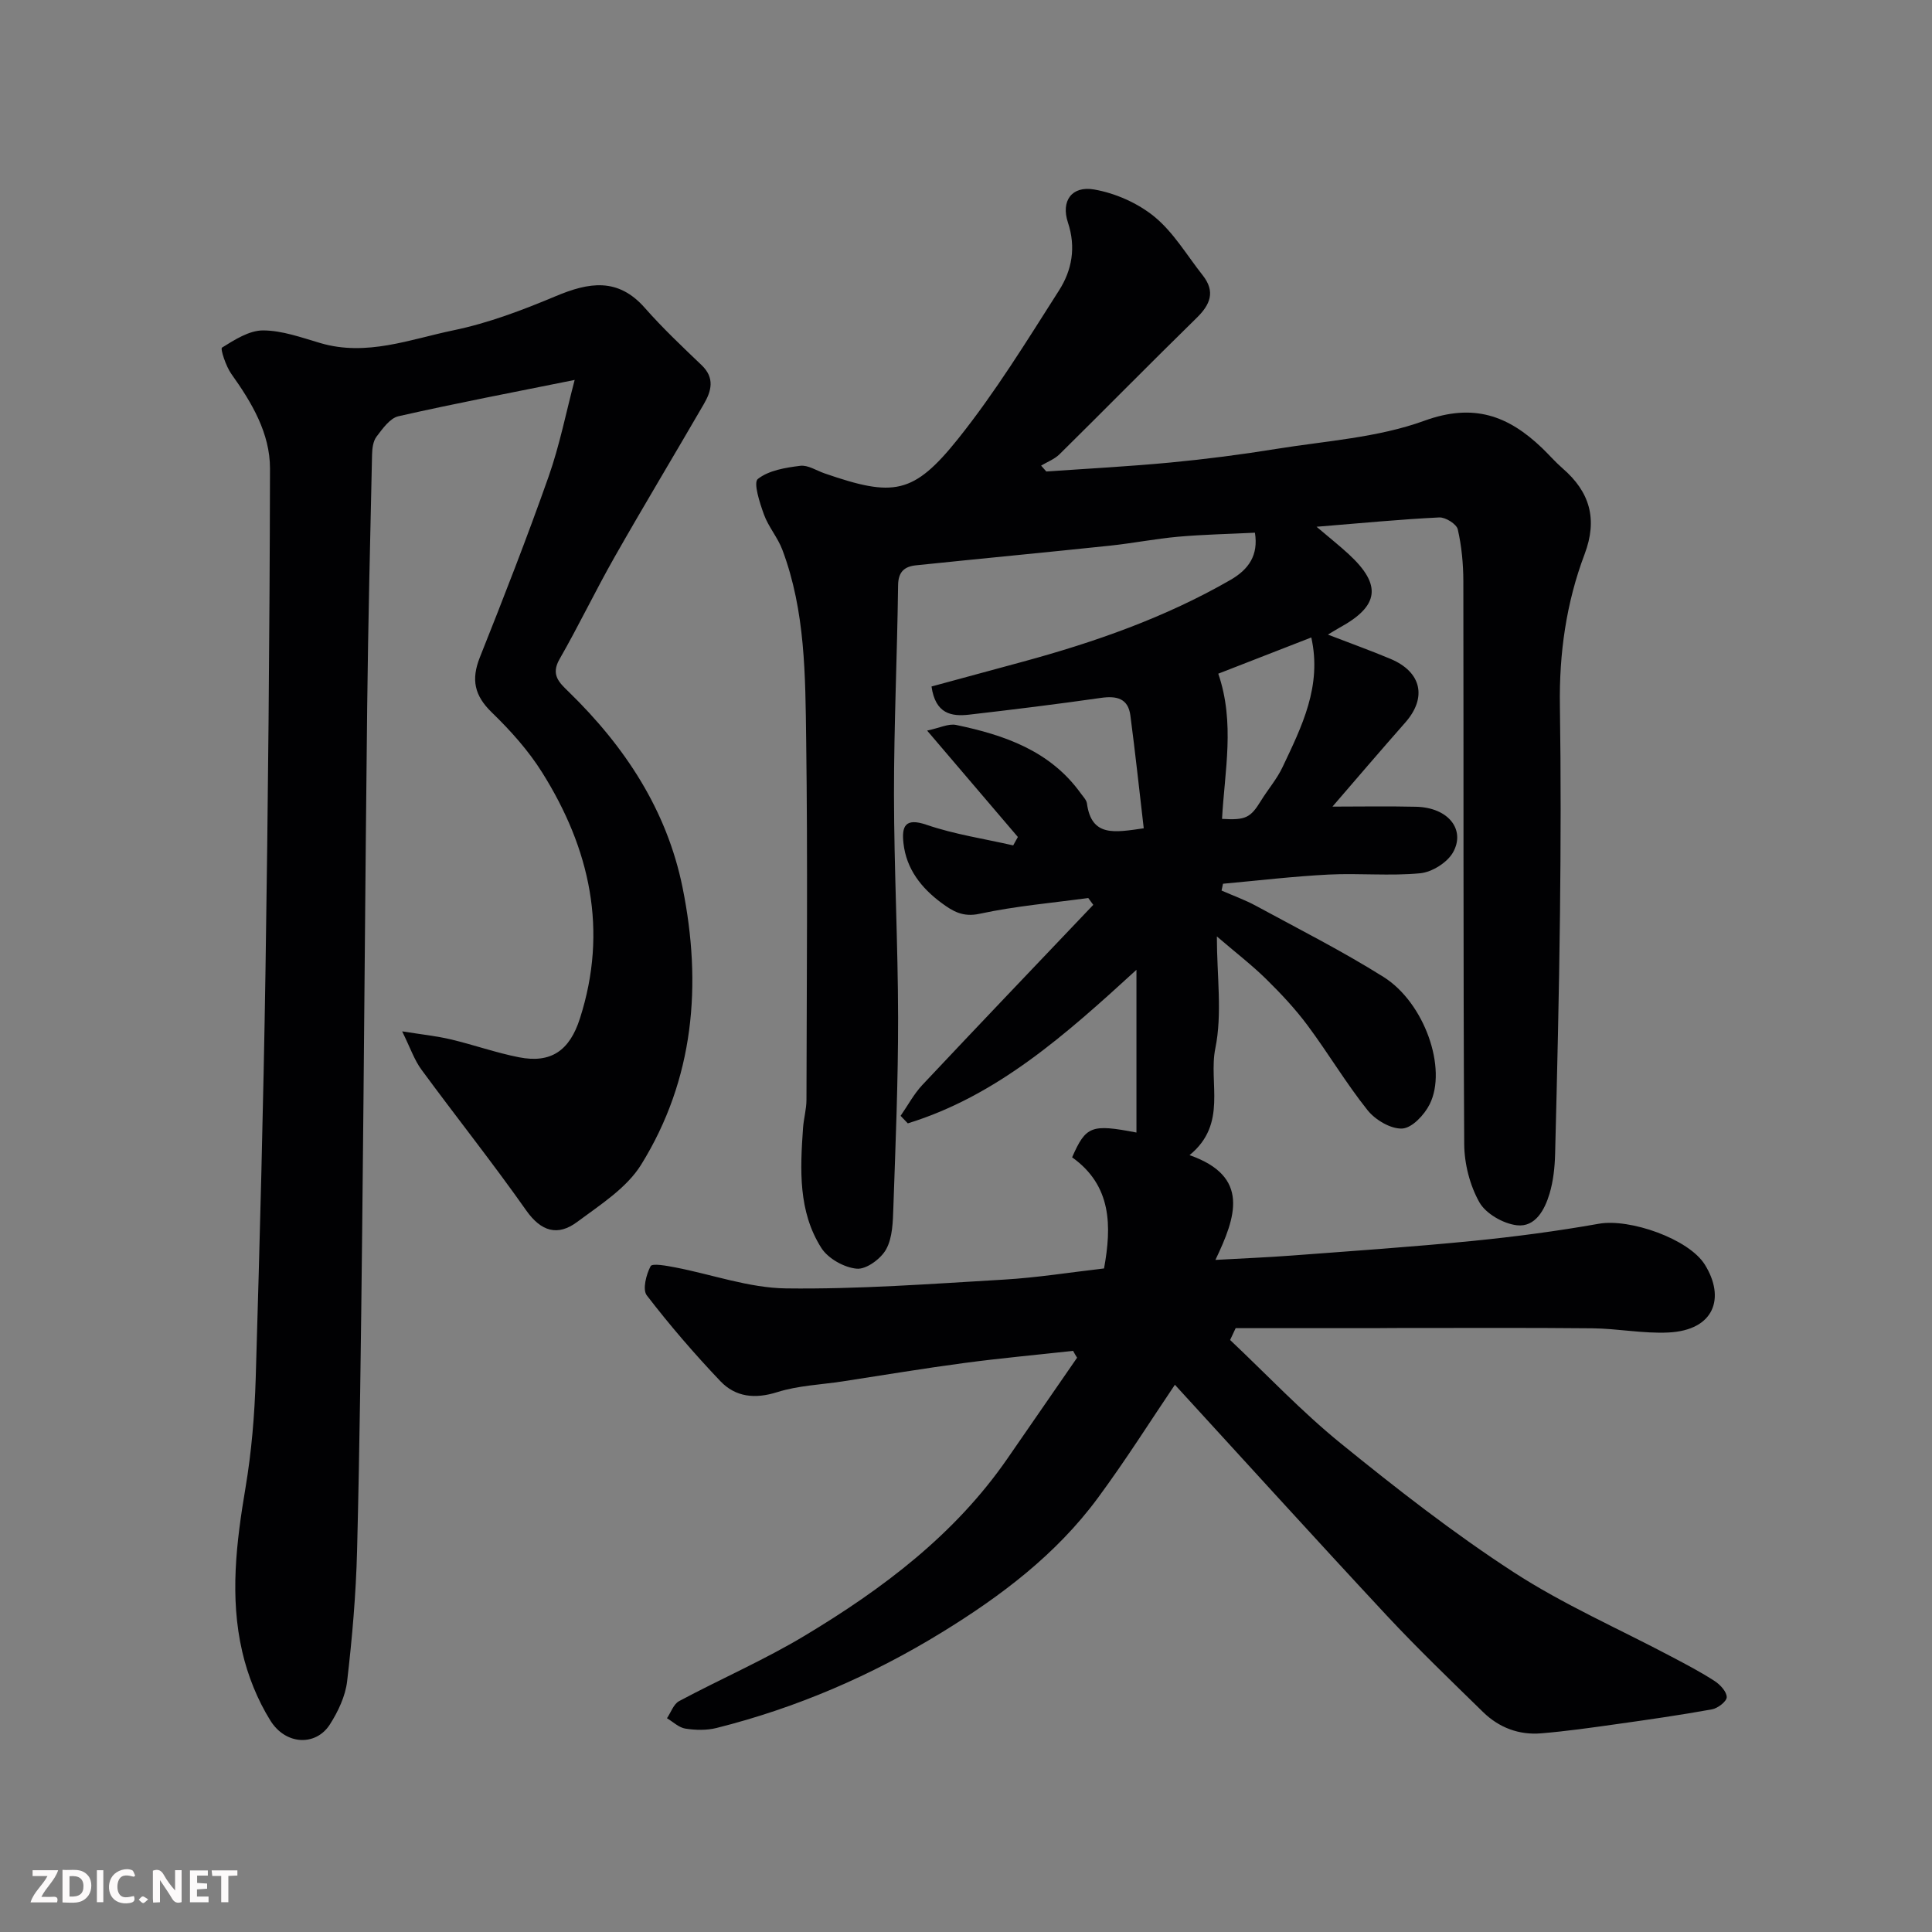 <svg enable-background="new 0 0 400 400" viewBox="0 0 400 400" xmlns="http://www.w3.org/2000/svg"><rect x="0" y="0" width="400" height="400" fill="#808080" stroke="none"/><path d="m222.17 279.68c-7.5.83-15.02 1.51-22.5 2.51-8.42 1.12-16.8 2.52-25.2 3.81-4.52.69-9.21.86-13.53 2.22-4.63 1.47-8.66 1.04-11.81-2.28-5.37-5.65-10.48-11.58-15.22-17.75-.92-1.2-.13-4.3.79-6.04.34-.65 3.36-.08 5.09.25 7.66 1.47 15.28 4.25 22.94 4.35 15.02.19 30.07-.94 45.1-1.82 6.86-.4 13.69-1.5 20.75-2.31 1.59-8.76 1.63-17.13-6.61-23.01 2.86-6.52 4-6.92 13.32-5.13 0-10.84 0-21.73 0-33.69-14.74 13.49-28.88 26.1-47.34 31.79-.5-.52-.99-1.04-1.49-1.56 1.49-2.14 2.74-4.51 4.5-6.39 11.74-12.49 23.58-24.87 35.39-37.29-.35-.47-.69-.95-1.04-1.42-7.51 1.03-15.11 1.67-22.5 3.27-3.47.75-5.57-.54-7.86-2.23-4.2-3.1-7.32-7.05-7.9-12.41-.37-3.42.29-5.33 4.8-3.78 5.78 1.98 11.93 2.89 17.92 4.26.32-.58.65-1.16.97-1.74-5.96-6.99-11.93-13.99-18.79-22.03 2.61-.55 4.43-1.49 5.99-1.17 10.02 2.09 19.49 5.34 25.84 14.19.47.66 1.16 1.34 1.26 2.07.95 6.99 5.74 6 11.76 5.14-.92-7.87-1.75-15.64-2.77-23.38-.47-3.53-2.85-4.08-6.08-3.62-9.08 1.3-18.18 2.42-27.29 3.47-3.66.42-6.99-.14-7.8-5.83 6.24-1.69 12.55-3.4 18.87-5.12 14.96-4.07 29.52-9.16 43.02-16.94 3.78-2.18 5.82-5.1 5.07-9.78-5.42.27-10.66.37-15.86.83-4.72.42-9.39 1.35-14.11 1.85-13.39 1.41-26.79 2.68-40.18 4.07-2.35.24-3.69 1.28-3.73 4.11-.18 14.43-.86 28.86-.85 43.28.01 15.43.83 30.87.85 46.3.02 13.1-.53 26.2-.98 39.3-.1 2.92-.16 6.18-1.48 8.6-1.07 1.97-4.11 4.21-6.08 4.04-2.6-.22-5.94-2.09-7.34-4.28-4.83-7.58-4.4-16.28-3.8-24.86.14-1.96.71-3.9.71-5.84.05-24.83.27-49.66-.06-74.49-.18-13.26-.15-26.66-4.93-39.37-.96-2.55-2.88-4.74-3.81-7.3-.88-2.42-2.23-6.6-1.27-7.36 2.26-1.79 5.73-2.35 8.79-2.73 1.59-.2 3.37 1 5.06 1.58 14.23 4.91 18.35 4.4 27.62-7.18 7.71-9.64 14.23-20.27 20.89-30.71 2.66-4.16 3.56-8.91 1.84-14.07-1.47-4.44.78-7.63 5.42-6.83 4.41.76 9.07 2.83 12.52 5.66 3.96 3.26 6.71 7.99 9.96 12.1 2.68 3.39 1.59 6.06-1.28 8.86-9.53 9.32-18.87 18.84-28.36 28.2-1.03 1.02-2.53 1.58-3.81 2.35.36.41.72.81 1.08 1.22 8.57-.6 17.15-1.05 25.7-1.86 7.33-.7 14.65-1.64 21.92-2.82 10.29-1.66 21-2.32 30.65-5.83 10.2-3.71 17.35-1.06 24.35 5.63 1.44 1.38 2.75 2.91 4.26 4.22 5.66 4.89 7.3 10.53 4.56 17.79-3.8 10.05-5.28 20.56-5.11 31.36.22 14.33.18 28.66.02 42.99-.19 16.6-.59 33.2-1.01 49.8-.07 2.77-.37 5.61-1.16 8.25-.99 3.32-2.94 6.97-6.75 6.53-2.82-.33-6.43-2.39-7.77-4.76-1.98-3.52-3.12-7.99-3.14-12.07-.22-38.83-.11-77.66-.18-116.49-.01-3.6-.35-7.26-1.15-10.75-.25-1.11-2.55-2.55-3.84-2.48-8.03.39-16.05 1.17-25.4 1.93 2.76 2.35 4.79 3.95 6.68 5.7 6.86 6.34 6.3 10.7-1.9 15.18-.68.37-1.34.8-2.43 1.45 4.65 1.8 8.86 3.3 12.97 5.03 6.44 2.71 7.58 8.03 3.05 13.17-5.2 5.9-10.31 11.88-15.08 17.41 5.64 0 11.47-.11 17.3.03 6.81.16 10.27 4.83 7.66 9.45-1.19 2.11-4.35 4.08-6.79 4.32-6.27.6-12.66-.05-18.98.27-7.3.37-14.57 1.24-21.85 1.9-.1.47-.2.94-.3 1.41 2.39 1.05 4.86 1.93 7.14 3.17 8.86 4.81 17.88 9.37 26.4 14.72 8.49 5.34 13.24 18.97 9.55 26.35-1.09 2.19-3.65 4.92-5.67 5.03-2.36.13-5.57-1.77-7.18-3.78-4.47-5.6-8.15-11.82-12.44-17.58-2.55-3.43-5.52-6.59-8.57-9.59-2.93-2.88-6.21-5.4-10.2-8.82 0 8.2 1.15 15.96-.32 23.18-1.46 7.17 2.6 15.63-5.34 22.1 12.59 4.41 9.61 12.79 5.36 21.69 5.69-.32 10.74-.52 15.77-.9 12.47-.94 24.96-1.79 37.4-3.02 8.78-.87 17.55-2.03 26.24-3.57 6.36-1.12 18.58 3.11 21.92 8.47 4.25 6.82 2.04 13.58-7.54 14.05-5.24.25-10.52-.82-15.79-.87-13.7-.14-27.4-.05-41.11-.06-1.33 0-2.67.03-4 .03-9.57 0-19.14 0-28.7 0-.38.82-.76 1.64-1.15 2.45 7.6 7.17 14.8 14.82 22.89 21.39 11.54 9.37 23.32 18.57 35.77 26.66 10.34 6.72 21.8 11.73 32.75 17.53 3.03 1.6 6.08 3.19 8.95 5.06 1.13.74 2.47 2.2 2.46 3.32-.01.87-1.84 2.29-3.04 2.51-6.58 1.19-13.2 2.14-19.82 3.07-5.18.73-10.37 1.47-15.58 1.9-4.59.38-8.72-1.19-12.01-4.41-6.72-6.57-13.51-13.09-19.92-19.96-14.83-15.92-29.44-32.05-43.88-47.8-4.9 7.24-10.14 15.57-15.97 23.46-8.62 11.68-20.05 20.3-32.29 27.81-14.54 8.93-30.07 15.63-46.64 19.79-2.04.51-4.35.46-6.45.13-1.35-.21-2.55-1.4-3.81-2.15.82-1.21 1.37-2.93 2.51-3.54 8.62-4.61 17.64-8.52 26.01-13.55 16.14-9.69 31.09-20.92 41.98-36.69 4.8-6.95 9.61-13.91 14.41-20.86-.3-.47-.57-.94-.83-1.42zm30.84-110.14c4.89.3 5.9-.24 8.05-3.74 1.45-2.36 3.32-4.51 4.49-7 3.96-8.37 8.19-16.74 5.94-26.82-6.63 2.58-13.06 5.09-19.26 7.5 3.5 10.18 1.31 20.18.78 30.06z" fill="#010103"/><path d="m83.26 213.53c4.13.66 7.16.97 10.1 1.67 4.73 1.12 9.34 2.77 14.1 3.7 6.58 1.29 10.46-1.34 12.6-8.02 5.88-18.28 2.09-35.18-7.82-50.96-2.85-4.55-6.56-8.68-10.43-12.43-3.6-3.49-4.29-6.8-2.46-11.4 4.94-12.39 9.79-24.83 14.23-37.41 2.29-6.5 3.63-13.34 5.4-20.02-12.39 2.5-24.49 4.8-36.49 7.52-1.76.4-3.28 2.58-4.54 4.23-.71.93-.89 2.45-.92 3.71-.39 17.43-.81 34.87-1.01 52.3-.41 36.27-.64 72.53-1.04 108.8-.24 21.93-.5 43.87-1.05 65.8-.23 9.04-1.01 18.08-2.06 27.06-.36 3.1-1.87 6.28-3.58 8.96-2.88 4.5-9.13 4.31-12.32-.83-2.68-4.31-4.68-9.3-5.82-14.26-2.61-11.29-1.23-22.61.68-33.94 1.25-7.44 1.88-15.03 2.11-22.58.84-28.2 1.59-56.4 2.03-84.6.53-34.6.86-69.2.93-103.8.01-7.33-3.76-13.67-8-19.61-1.13-1.58-2.32-5.22-1.94-5.45 2.61-1.62 5.63-3.57 8.51-3.56 3.96.01 7.96 1.48 11.86 2.62 9.55 2.81 18.53-.77 27.54-2.64 7.25-1.5 14.33-4.19 21.19-7.07s12.87-3.91 18.44 2.42c3.67 4.17 7.73 8.01 11.76 11.86 2.78 2.65 2.03 5.36.46 8.06-6.13 10.58-12.45 21.06-18.49 31.69-3.95 6.95-7.41 14.19-11.39 21.13-1.86 3.25-.04 4.86 1.91 6.76 11.62 11.32 20.31 24.44 23.57 40.53 4.06 20.08 2.4 39.65-8.57 57.35-3.01 4.86-8.5 8.33-13.27 11.88-3.98 2.96-7.42 2.02-10.53-2.39-6.96-9.89-14.51-19.37-21.67-29.12-1.5-2.02-2.32-4.52-4.02-7.96z" fill="#010103"/><g fill="#fcfafa"><path d="m37.59 393.81c-.92.31-1.52.05-2-.78-.7-1.2-1.52-2.34-2.47-3.78v4.59c-.55.03-.95.05-1.41.07-.03-.37-.06-.64-.06-.91 0-1.91 0-3.81 0-5.7 1.13-.41 1.77-.03 2.29.91.62 1.11 1.38 2.14 2.31 3.19v-4.2h1.35v6.61z"/><path d="m12.94 393.88v-6.75c1.9.19 3.93-.54 5.37 1.29.8 1.01.78 2.88.03 3.97-1.37 1.97-3.4 1.51-5.4 1.49m1.45-1.22c2.04.12 2.92-.58 2.89-2.21-.03-1.51-.98-2.19-2.89-2z"/><path d="m11.81 393.87h-5.49c.68-2.18 2.47-3.48 3.51-5.45h-3.08v-1.21h5.29c-.71 2.13-2.44 3.48-3.47 5.51.86 0 1.63.04 2.39-.01.79-.05 1.14.21.85 1.16"/><path d="m39.33 393.86v-6.61h3.7v1.07h-2.22v1.52c.68.04 1.34.09 2.07.13v1.07c-.72.05-1.38.09-2.1.14v1.48h2.4v1.19h-3.84z"/><path d="m27.71 388.56c-1.15-.3-2.46-.61-3.1.64-.37.73-.41 1.93-.06 2.67.63 1.35 1.99.93 3.17.68.35.94-.01 1.32-.93 1.46-1.62.25-3.05-.27-3.76-1.48-.73-1.24-.6-3.03.31-4.17.88-1.11 2.71-1.7 4-1.16.32.13.44.74.65 1.12-.1.08-.19.16-.28.24"/><path d="m49.15 387.24v1.07c-.59.02-1.17.05-1.87.08v5.44h-1.48v-5.44h-1.85c-.05-.4-.08-.73-.13-1.15z"/><path d="m20.06 387.21h1.33v6.62h-1.33z"/><path d="m30.68 393.25c-.49.38-.8.79-1.05.76-.32-.05-.6-.45-.9-.7.26-.24.51-.64.8-.67.29-.04.62.3 1.15.61"/></g></svg>